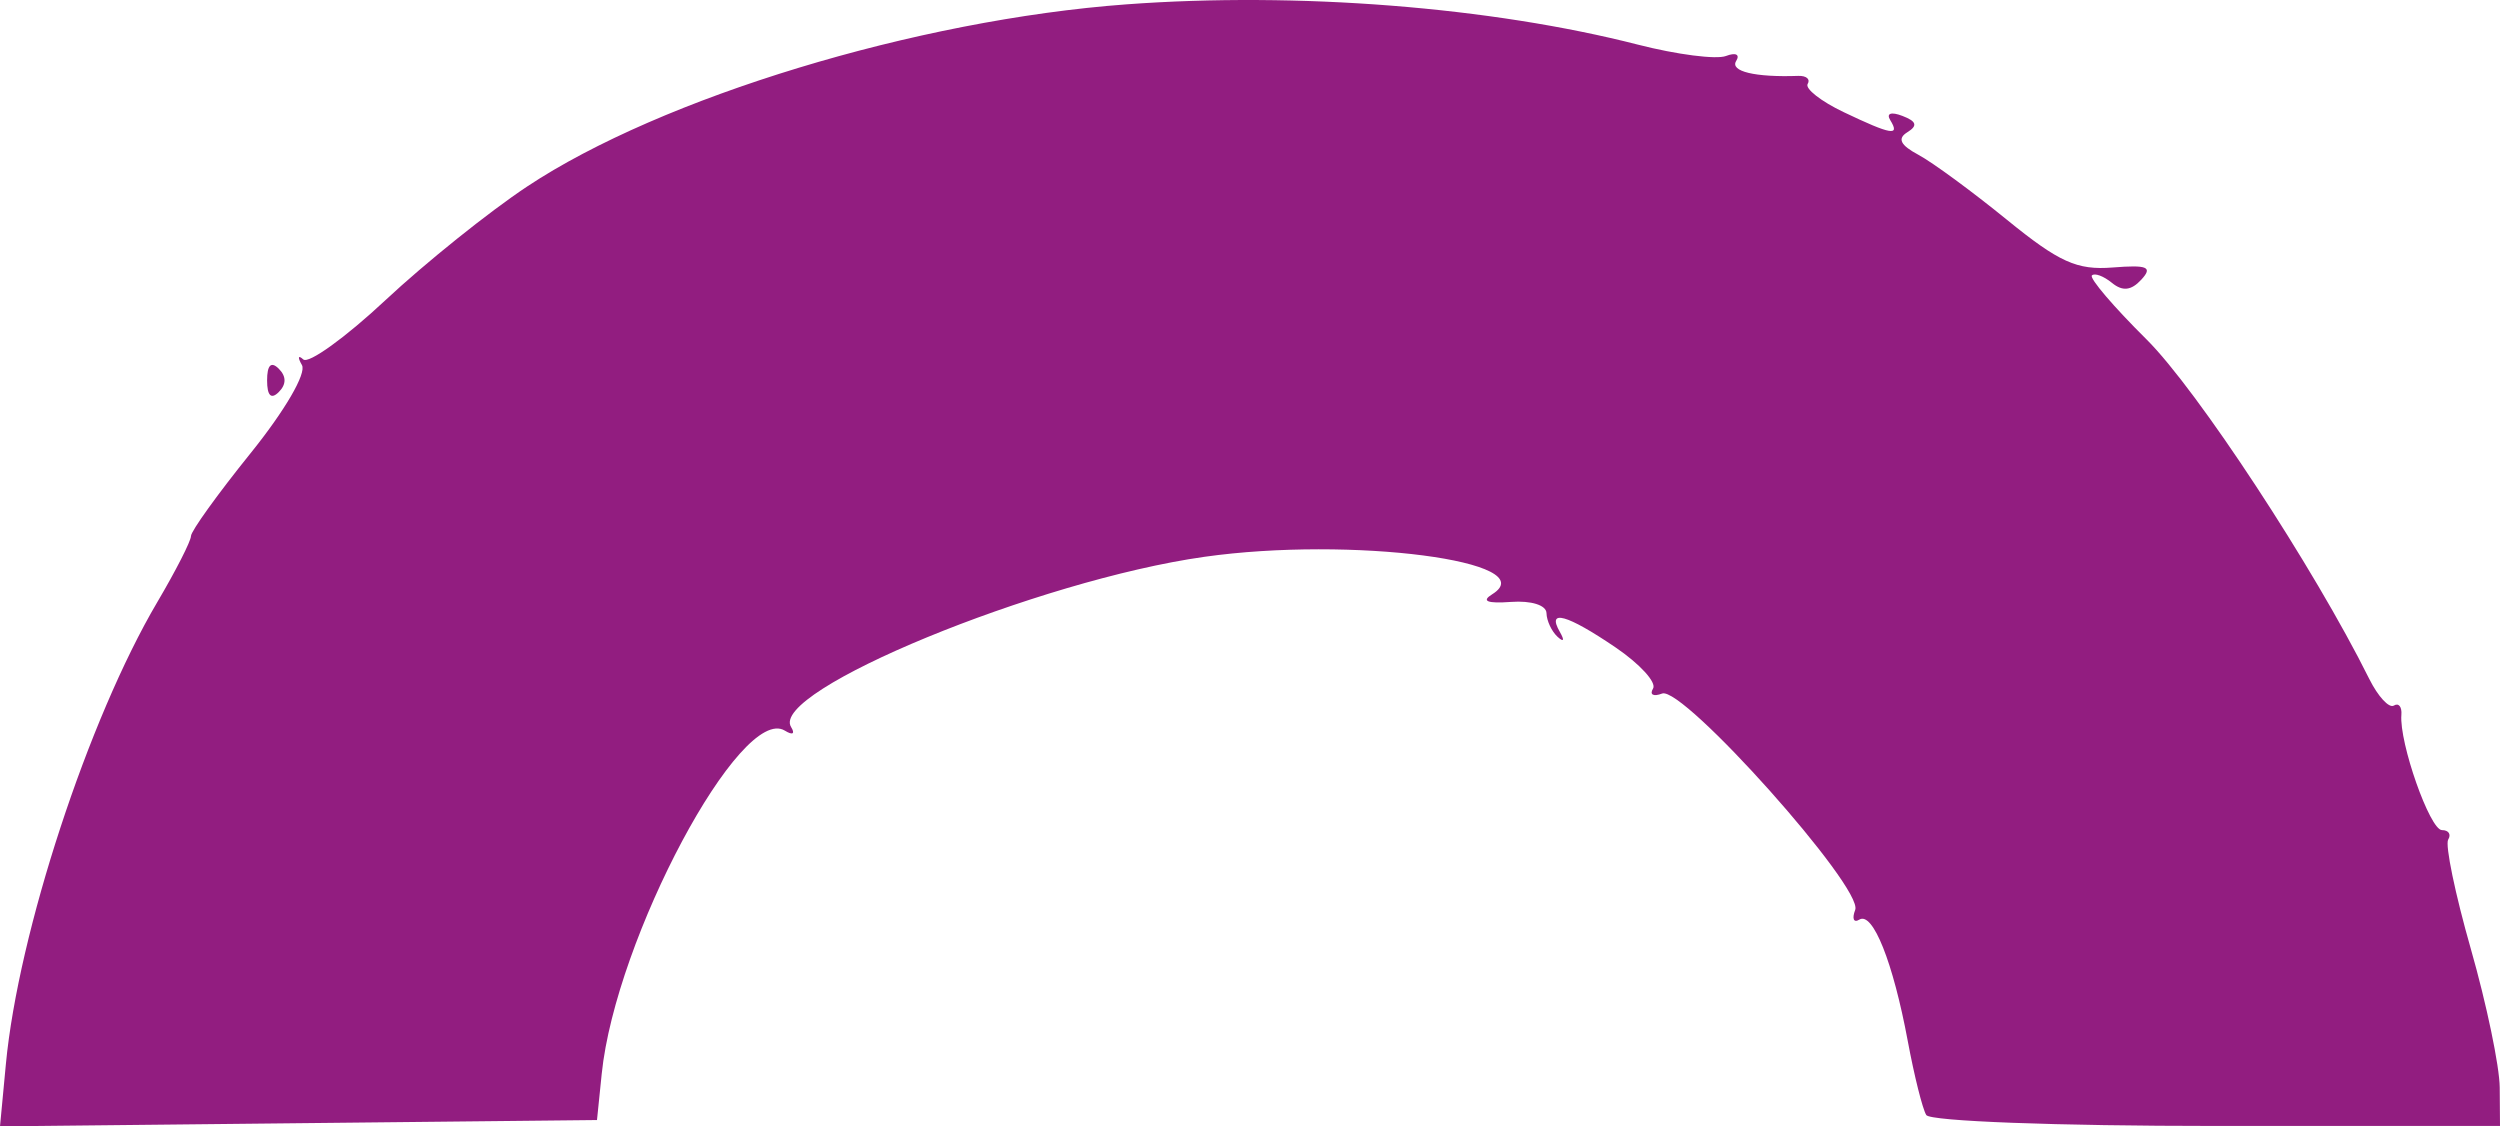 <?xml version="1.0" encoding="UTF-8"?> <svg xmlns="http://www.w3.org/2000/svg" width="273" height="123" viewBox="0 0 273 123" fill="none"><path d="M57.567 20.365C72.218 10.645 100.132 2.16 123.006 0.475C141.692 -0.902 162.796 0.761 178.88 4.879C183.107 5.961 187.422 6.517 188.472 6.115C189.544 5.704 190.032 5.943 189.589 6.66C188.888 7.794 191.657 8.458 196.372 8.287C197.254 8.256 197.716 8.65 197.398 9.163C197.081 9.676 198.852 11.066 201.335 12.248C206.543 14.731 207.515 14.899 206.417 13.122C205.955 12.376 206.506 12.182 207.742 12.657C209.293 13.251 209.437 13.727 208.281 14.441C207.165 15.13 207.516 15.849 209.481 16.899C211.01 17.717 215.353 20.904 219.137 23.984C224.853 28.637 226.806 29.52 230.704 29.21C234.52 28.907 235.103 29.156 233.832 30.536C232.727 31.736 231.786 31.838 230.621 30.886C229.715 30.146 228.731 29.781 228.435 30.078C228.139 30.374 230.817 33.509 234.385 37.047C239.906 42.517 252.691 62.001 258.716 74.126C259.675 76.056 260.888 77.371 261.412 77.048C261.935 76.723 262.304 77.18 262.231 78.061C261.982 81.094 265.344 90.647 266.661 90.647C267.387 90.647 267.693 91.112 267.342 91.681C266.99 92.249 268.104 97.628 269.819 103.635C271.534 109.64 272.951 116.444 272.969 118.755L273 122.955H242.043C224.53 122.955 210.765 122.437 210.349 121.762C209.943 121.107 209.034 117.472 208.329 113.685C206.722 105.06 204.511 99.515 203.039 100.423C202.42 100.806 202.217 100.326 202.589 99.356C203.506 96.968 183.775 74.864 181.503 75.735C180.548 76.102 180.102 75.858 180.513 75.193C180.924 74.529 179.074 72.5 176.401 70.686C171.107 67.09 168.877 66.471 170.333 69C170.873 69.939 170.77 70.165 170.086 69.539C169.439 68.946 168.895 67.783 168.877 66.955C168.859 66.085 167.215 65.567 164.998 65.73C162.402 65.919 161.734 65.649 162.942 64.899C168.728 61.303 147.53 58.54 131.513 60.805C113.372 63.367 83.966 75.478 86.385 79.389C86.851 80.143 86.562 80.313 85.709 79.787C80.919 76.828 67.223 102.482 65.709 117.249L65.191 122.309L32.595 122.654L0 123L0.643 116.192C1.998 101.858 9.653 78.504 17.181 65.745C19.201 62.319 20.854 59.078 20.854 58.54C20.854 58.003 23.782 53.932 27.361 49.494C31.112 44.84 33.487 40.764 32.972 39.866C32.48 39.01 32.546 38.732 33.119 39.25C33.692 39.767 37.725 36.859 42.08 32.788C46.435 28.716 53.404 23.126 57.567 20.365Z" fill="#921D80"></path><path d="M30.441 42.813C29.605 43.649 29.167 43.212 29.167 41.539C29.167 39.865 29.605 39.428 30.441 40.264C31.279 41.102 31.279 41.975 30.441 42.813Z" fill="#921D80"></path></svg> 